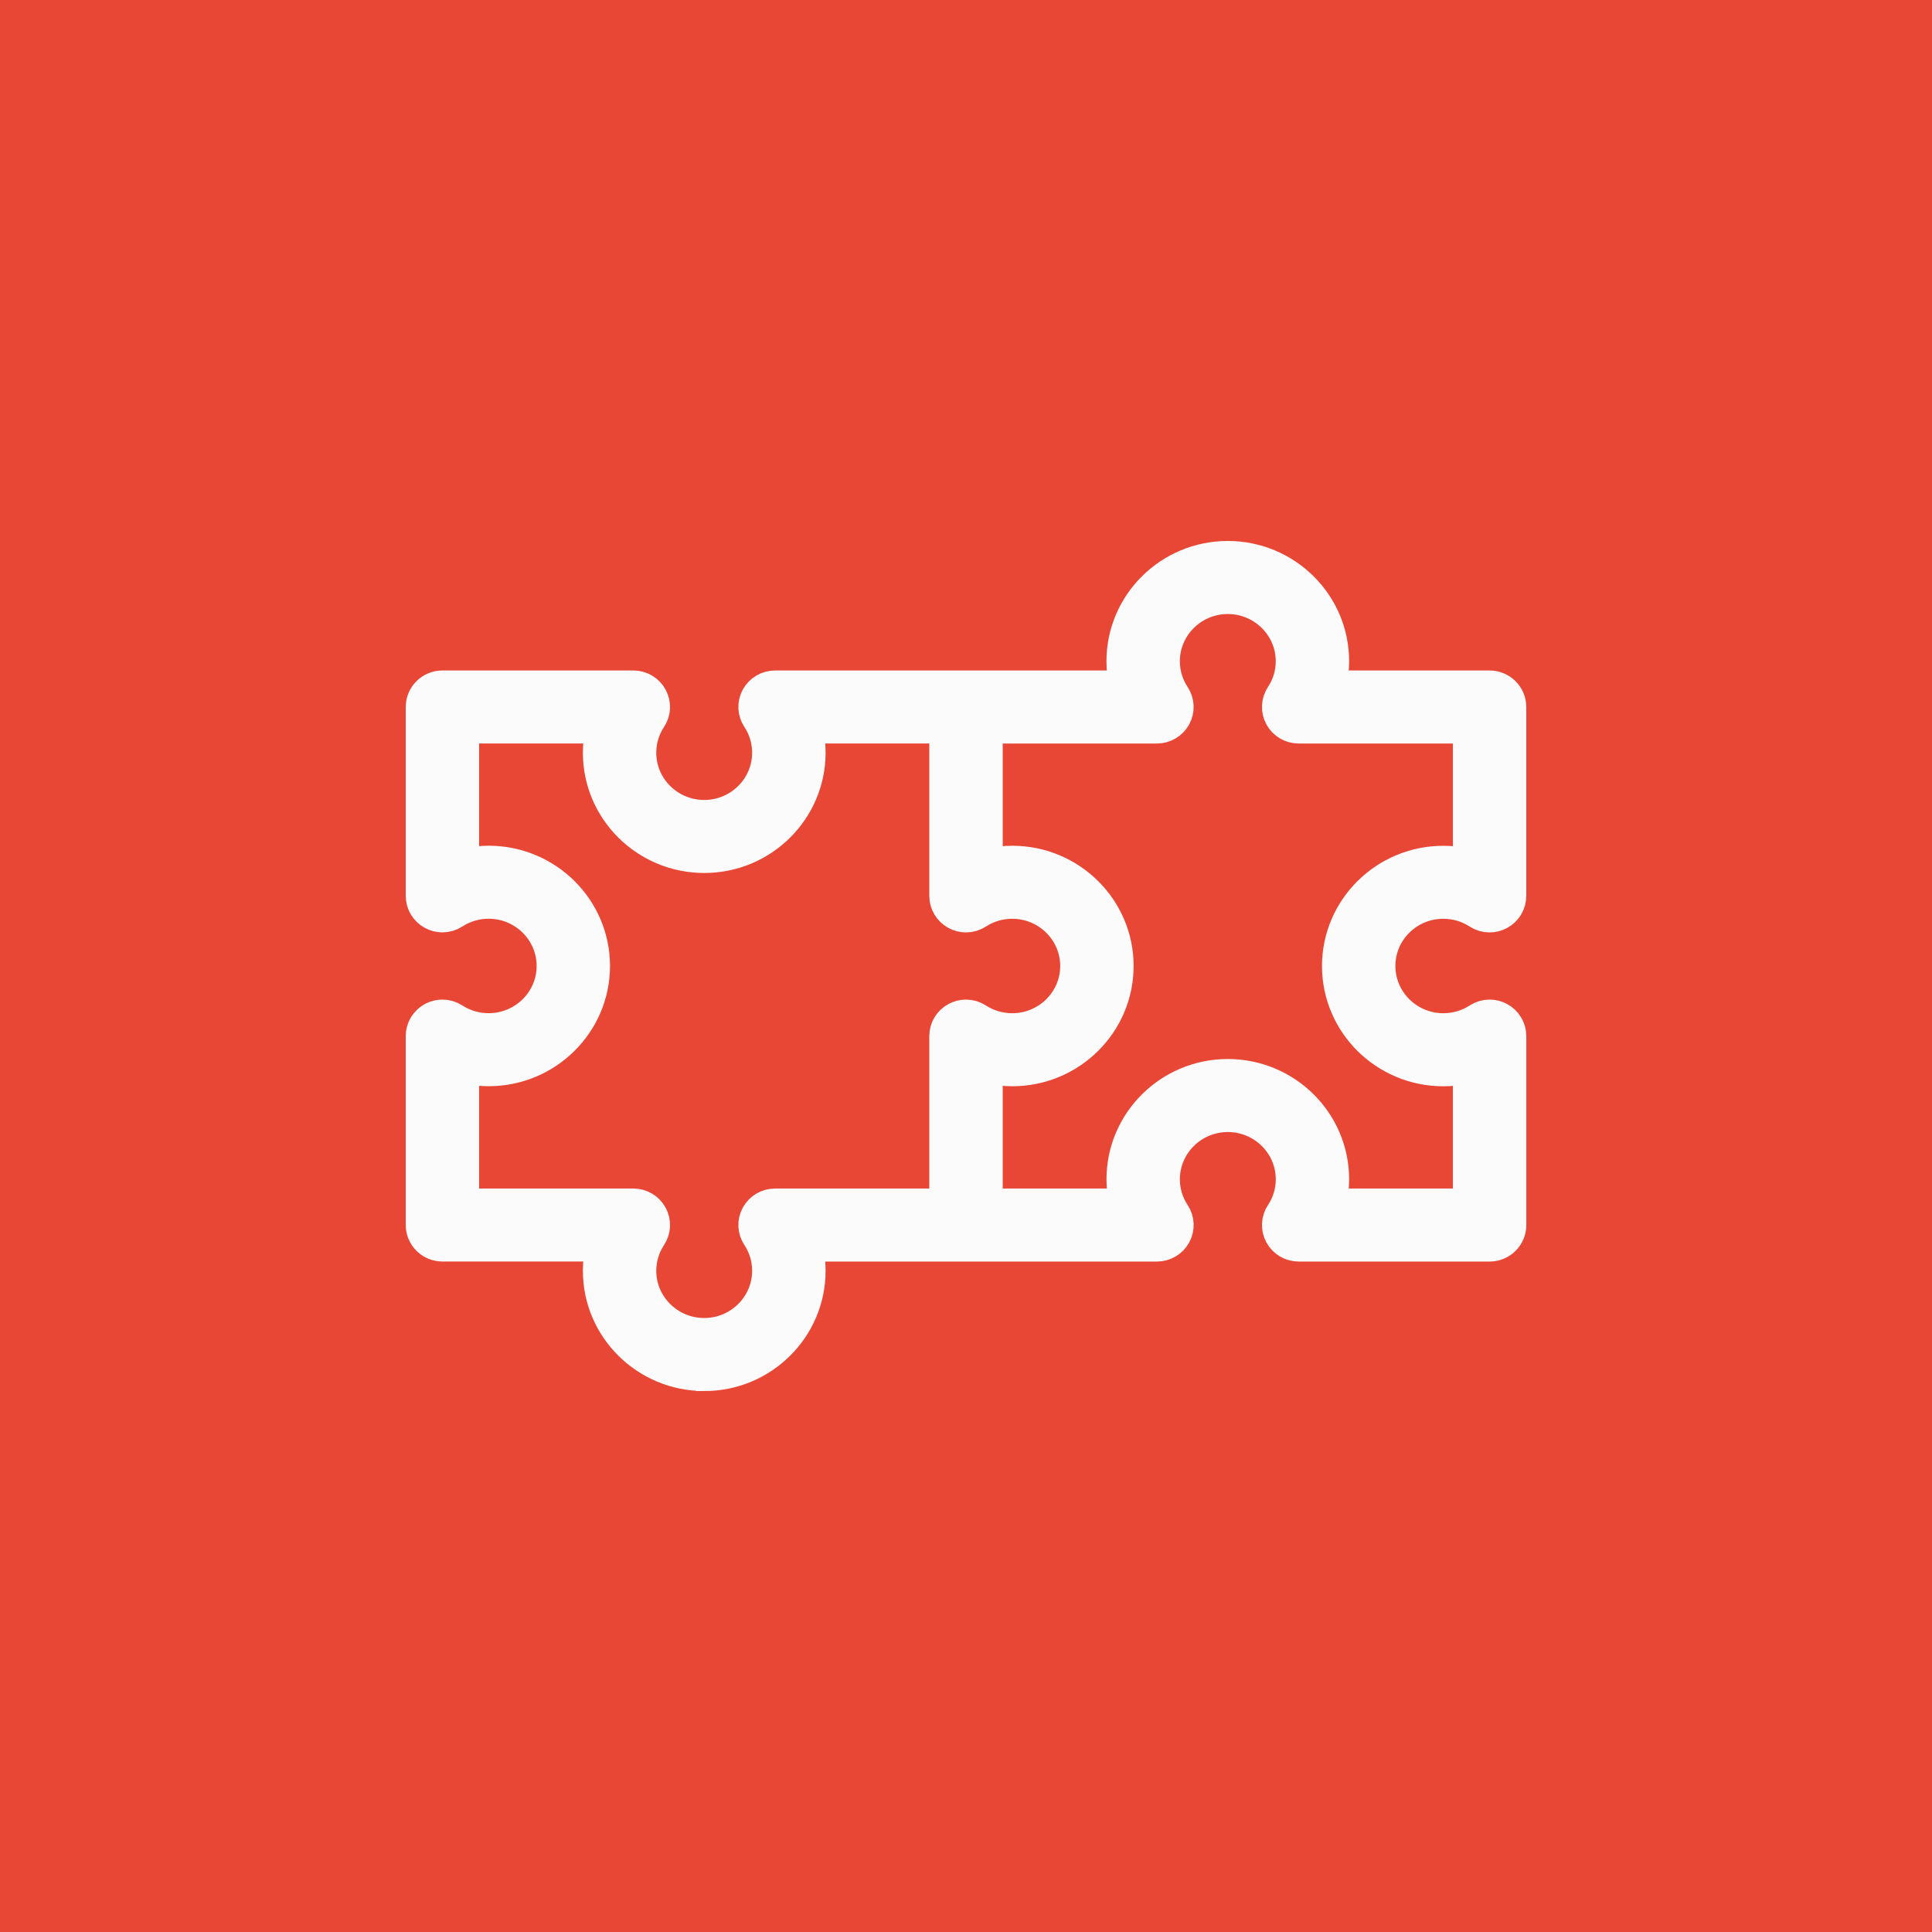 <svg width="50" height="50" viewBox="0 0 50 50" fill="none" xmlns="http://www.w3.org/2000/svg">
<rect width="50" height="50" fill="#E94736"/>
<path d="M18.225 35.5C16.769 35.5 15.585 34.328 15.585 32.888C15.585 32.786 15.591 32.683 15.603 32.583L15.654 32.148H11.45C11.202 32.148 11 31.949 11 31.703V26.814C11 26.651 11.09 26.5 11.236 26.422C11.302 26.388 11.375 26.369 11.45 26.369C11.537 26.369 11.622 26.394 11.696 26.442C11.979 26.625 12.308 26.721 12.647 26.721C13.607 26.721 14.388 25.949 14.388 24.999C14.388 24.05 13.607 23.277 12.647 23.277C12.308 23.277 11.979 23.373 11.696 23.557C11.622 23.605 11.537 23.63 11.45 23.63C11.375 23.63 11.302 23.611 11.236 23.576C11.091 23.498 11 23.349 11 23.185V18.297C11 18.051 11.202 17.852 11.45 17.852H16.391C16.556 17.852 16.708 17.941 16.786 18.085C16.865 18.229 16.858 18.403 16.767 18.54C16.582 18.82 16.484 19.146 16.484 19.481C16.484 20.431 17.265 21.203 18.225 21.203C19.184 21.203 19.965 20.431 19.965 19.481C19.965 19.146 19.868 18.82 19.683 18.54C19.592 18.403 19.584 18.229 19.663 18.085C19.742 17.942 19.893 17.852 20.059 17.852H29.204L29.153 17.417C29.141 17.316 29.135 17.214 29.135 17.112C29.135 15.672 30.32 14.5 31.775 14.5C33.231 14.5 34.415 15.672 34.415 17.112C34.415 17.214 34.409 17.316 34.397 17.417L34.346 17.852H38.55C38.798 17.852 39 18.051 39 18.297V23.186C39 23.349 38.91 23.5 38.764 23.577C38.699 23.612 38.625 23.631 38.55 23.631C38.462 23.631 38.378 23.605 38.304 23.558C38.021 23.374 37.692 23.278 37.353 23.278C36.889 23.278 36.452 23.457 36.123 23.782C35.794 24.108 35.613 24.54 35.613 25C35.613 25.95 36.394 26.722 37.354 26.722C37.693 26.722 38.022 26.626 38.305 26.442C38.378 26.395 38.463 26.369 38.551 26.369C38.626 26.369 38.699 26.388 38.765 26.423C38.91 26.501 39.001 26.651 39.001 26.815V31.704C39.001 31.949 38.799 32.149 38.551 32.149H33.61C33.444 32.149 33.292 32.06 33.214 31.916C33.135 31.772 33.143 31.597 33.234 31.46C33.419 31.18 33.517 30.855 33.517 30.52C33.517 29.57 32.736 28.797 31.776 28.797C30.816 28.797 30.035 29.57 30.035 30.52C30.035 30.855 30.133 31.18 30.318 31.46C30.409 31.597 30.416 31.772 30.337 31.916C30.259 32.059 30.107 32.149 29.942 32.149H20.797L20.849 32.584C20.86 32.685 20.866 32.787 20.866 32.889C20.866 34.329 19.682 35.501 18.226 35.501L18.225 35.5ZM11.899 31.259H16.391C16.556 31.259 16.708 31.348 16.786 31.492C16.865 31.636 16.858 31.81 16.767 31.947C16.582 32.227 16.484 32.553 16.484 32.888C16.484 33.837 17.265 34.61 18.225 34.61C19.184 34.61 19.965 33.837 19.965 32.888C19.965 32.553 19.868 32.227 19.683 31.947C19.592 31.81 19.584 31.636 19.663 31.492C19.742 31.348 19.893 31.259 20.059 31.259H24.55V26.814C24.55 26.651 24.64 26.5 24.786 26.423C24.852 26.388 24.925 26.369 25 26.369C25.088 26.369 25.173 26.395 25.246 26.442C25.529 26.626 25.858 26.722 26.197 26.722C27.157 26.722 27.938 25.95 27.938 25C27.938 24.05 27.157 23.278 26.197 23.278C25.858 23.278 25.529 23.374 25.246 23.558C25.173 23.605 25.088 23.631 25 23.631C24.925 23.631 24.852 23.612 24.786 23.577C24.641 23.499 24.55 23.349 24.55 23.186V18.741H20.796L20.848 19.176C20.86 19.277 20.866 19.38 20.866 19.481C20.866 20.921 19.681 22.093 18.226 22.093C16.77 22.093 15.585 20.921 15.585 19.481C15.585 19.38 15.591 19.276 15.603 19.176L15.655 18.741H11.899V22.456L12.339 22.405C12.441 22.393 12.544 22.387 12.647 22.387C14.102 22.387 15.287 23.559 15.287 24.999C15.287 26.439 14.102 27.611 12.647 27.611C12.544 27.611 12.44 27.605 12.339 27.594L11.899 27.543V31.258V31.259ZM31.775 27.907C33.231 27.907 34.415 29.079 34.415 30.519C34.415 30.62 34.409 30.723 34.397 30.824L34.346 31.259H38.101V27.544L37.661 27.595C37.559 27.607 37.456 27.613 37.353 27.613C35.898 27.613 34.713 26.441 34.713 25.001C34.713 23.561 35.898 22.389 37.353 22.389C37.456 22.389 37.56 22.395 37.661 22.406L38.101 22.457V18.742H33.609C33.444 18.742 33.292 18.653 33.214 18.509C33.135 18.365 33.142 18.191 33.233 18.053C33.418 17.774 33.516 17.448 33.516 17.113C33.516 16.163 32.735 15.391 31.775 15.391C30.816 15.391 30.035 16.163 30.035 17.113C30.035 17.448 30.132 17.774 30.317 18.053C30.408 18.191 30.416 18.365 30.337 18.509C30.258 18.652 30.107 18.742 29.941 18.742H25.45V22.456L25.89 22.406C25.992 22.394 26.095 22.388 26.198 22.388C27.654 22.388 28.838 23.56 28.838 25C28.838 26.44 27.654 27.612 26.198 27.612C26.095 27.612 25.991 27.606 25.89 27.594L25.45 27.544V31.259H29.205L29.154 30.824C29.142 30.723 29.136 30.62 29.136 30.519C29.136 29.079 30.32 27.907 31.776 27.907H31.775Z" fill="#FBFBFB" stroke="#FBFBFB"/>
</svg>
